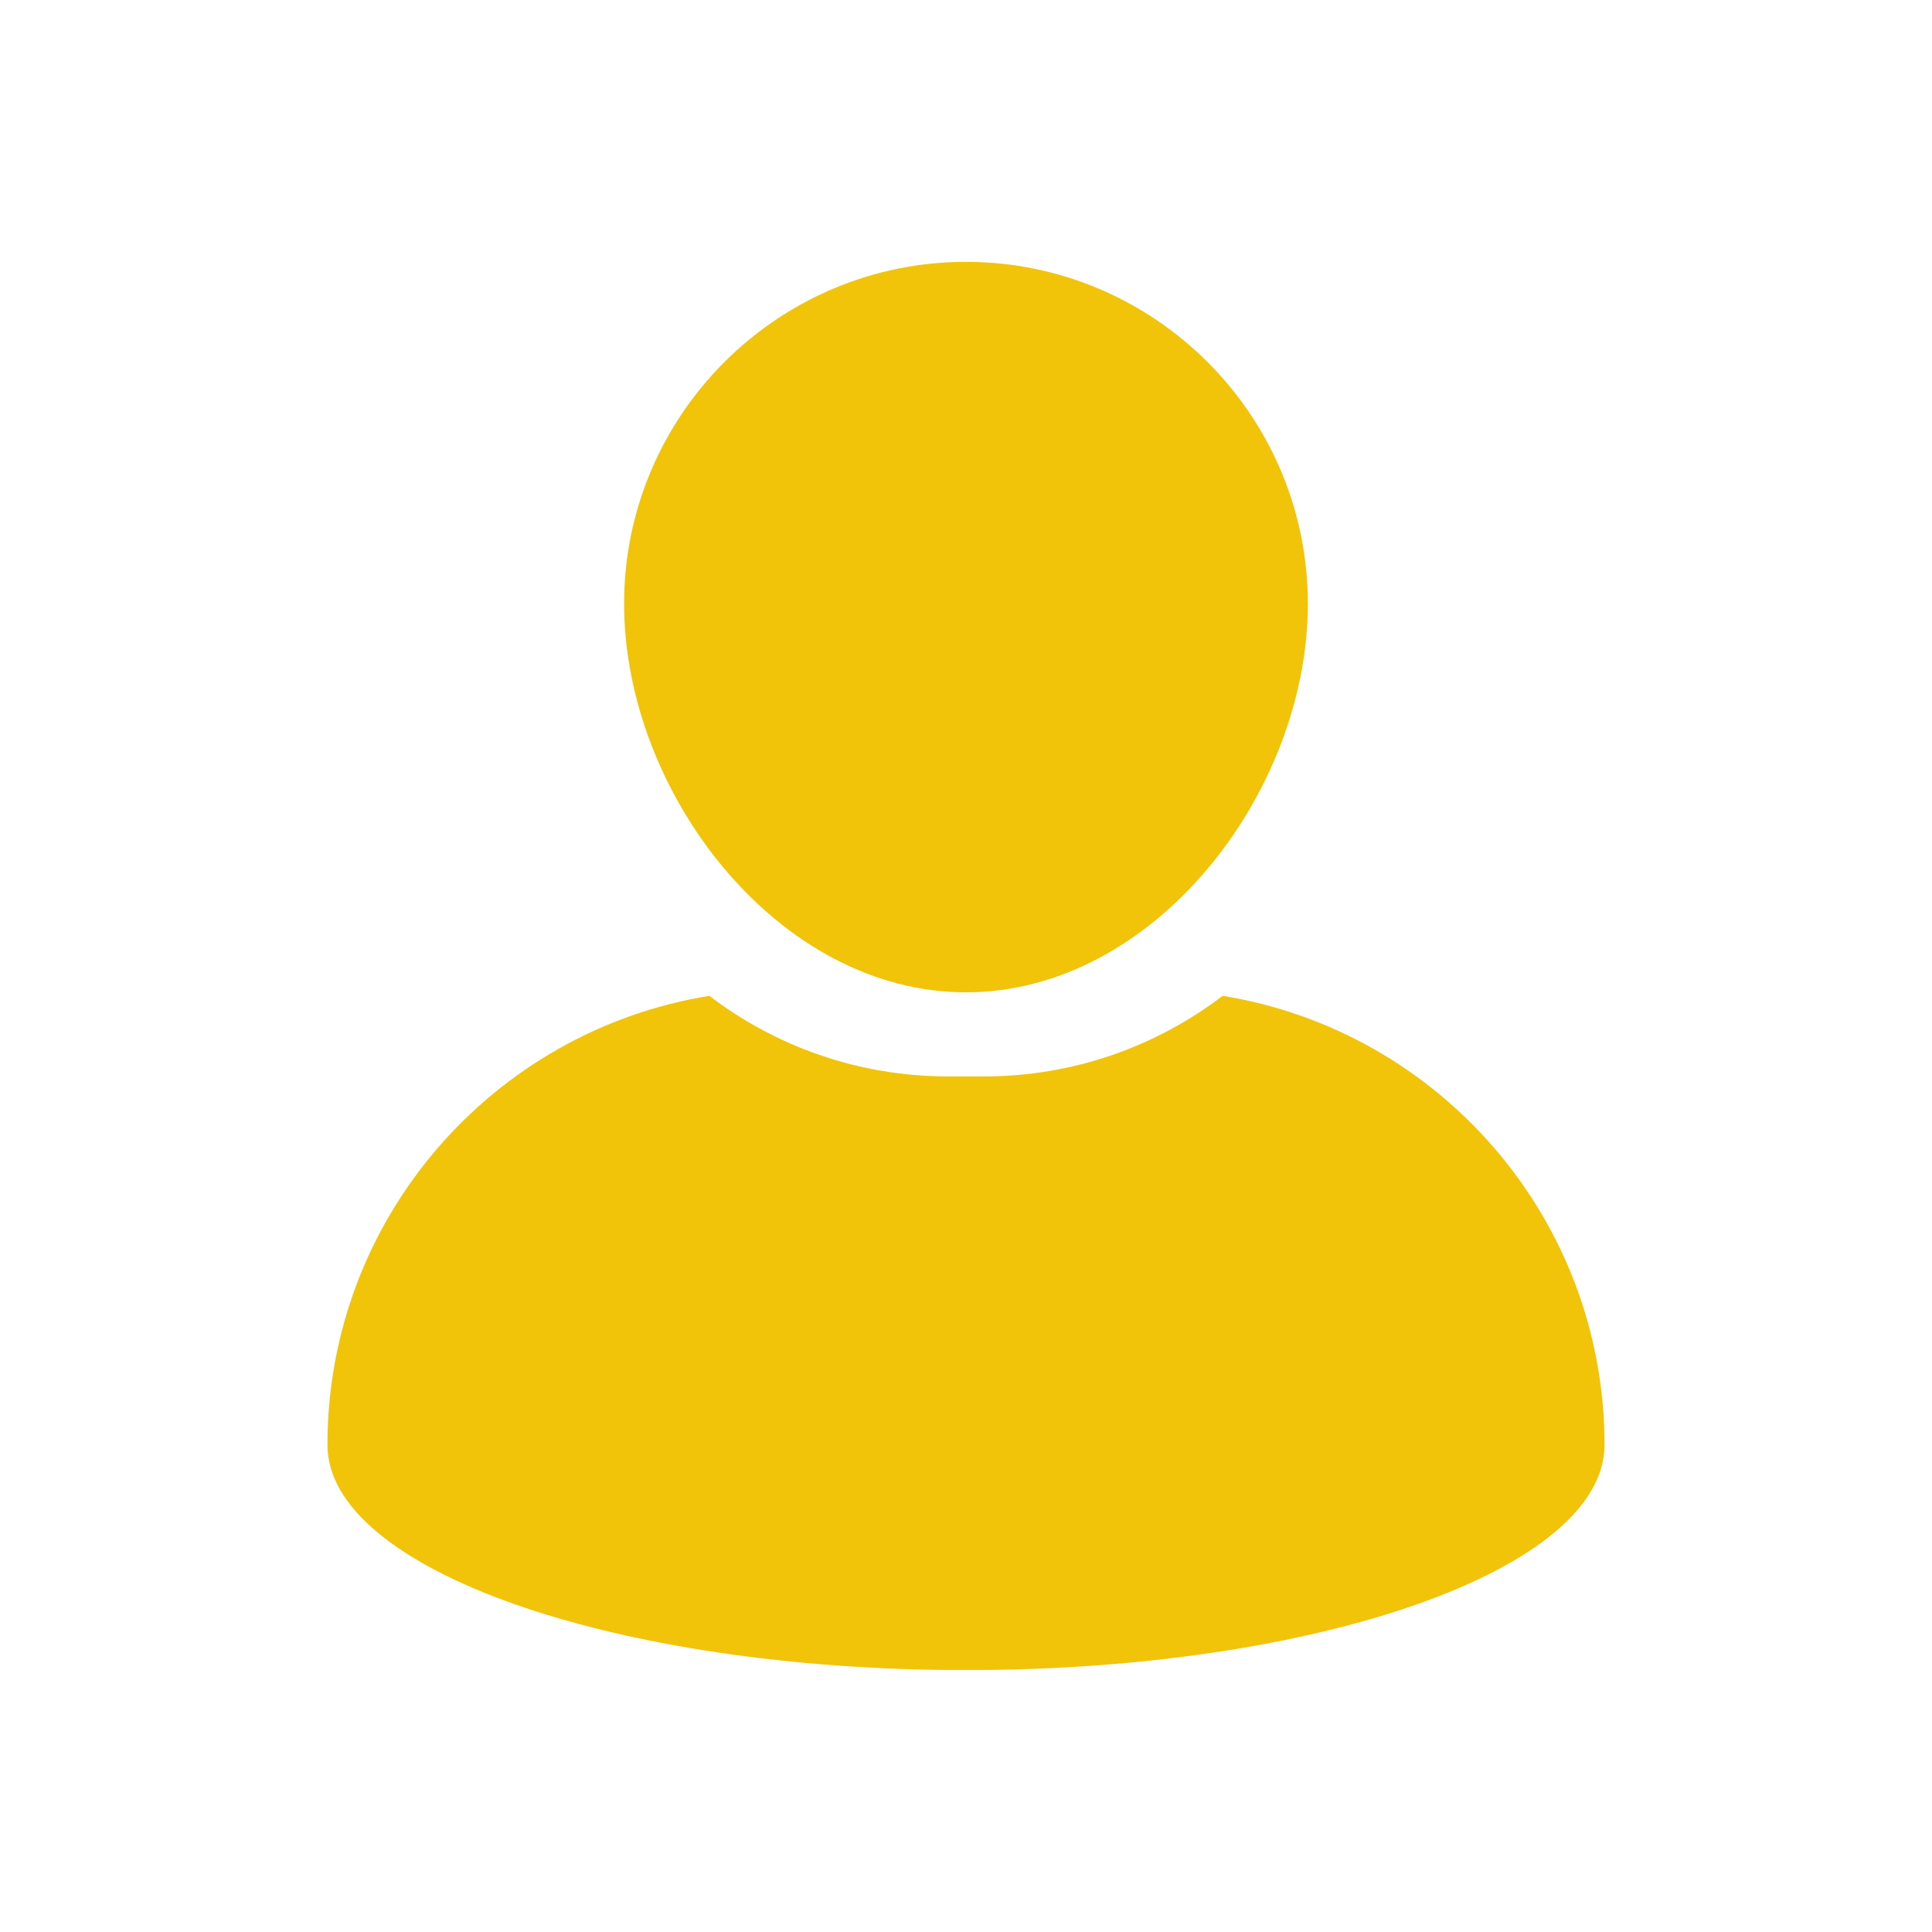 <svg xmlns="http://www.w3.org/2000/svg" xmlns:xlink="http://www.w3.org/1999/xlink" width="520" zoomAndPan="magnify" viewBox="0 0 390 390" height="520" preserveAspectRatio="xMidYMid meet" version="1.0"><defs><clipPath id="ef41bcebc0"><path d="M 125 52.859 L 265 52.859 L 265 201 L 125 201 Z M 125 52.859 " clip-rule="nonzero"/></clipPath><clipPath id="3bf953ceed"><path d="M 66 201 L 324 201 L 324 337.109 L 66 337.109 Z M 66 201 " clip-rule="nonzero"/></clipPath></defs><g clip-path="url(#ef41bcebc0)"><path fill="#f1c40a" d="M 194.996 200.316 C 233.051 200.316 264.008 159.926 264.008 121.875 C 264.008 83.824 233.051 52.859 194.996 52.859 C 156.941 52.859 125.984 83.824 125.984 121.875 C 125.992 159.926 156.945 200.316 194.996 200.316 Z M 194.996 200.316 " fill-opacity="1" fill-rule="nonzero"/></g><g clip-path="url(#3bf953ceed)"><path fill="#f1c40a" d="M 246.805 201.023 C 233.418 211.223 216.719 217.289 198.629 217.289 L 191.363 217.289 C 173.273 217.289 156.57 211.219 143.188 201.023 C 99.477 208.09 66.102 245.973 66.102 291.672 C 66.102 316.777 123.809 337.133 194.996 337.133 C 266.184 337.133 323.895 316.777 323.895 291.672 C 323.895 245.973 290.512 208.09 246.805 201.023 Z M 246.805 201.023 " fill-opacity="1" fill-rule="nonzero"/></g></svg>